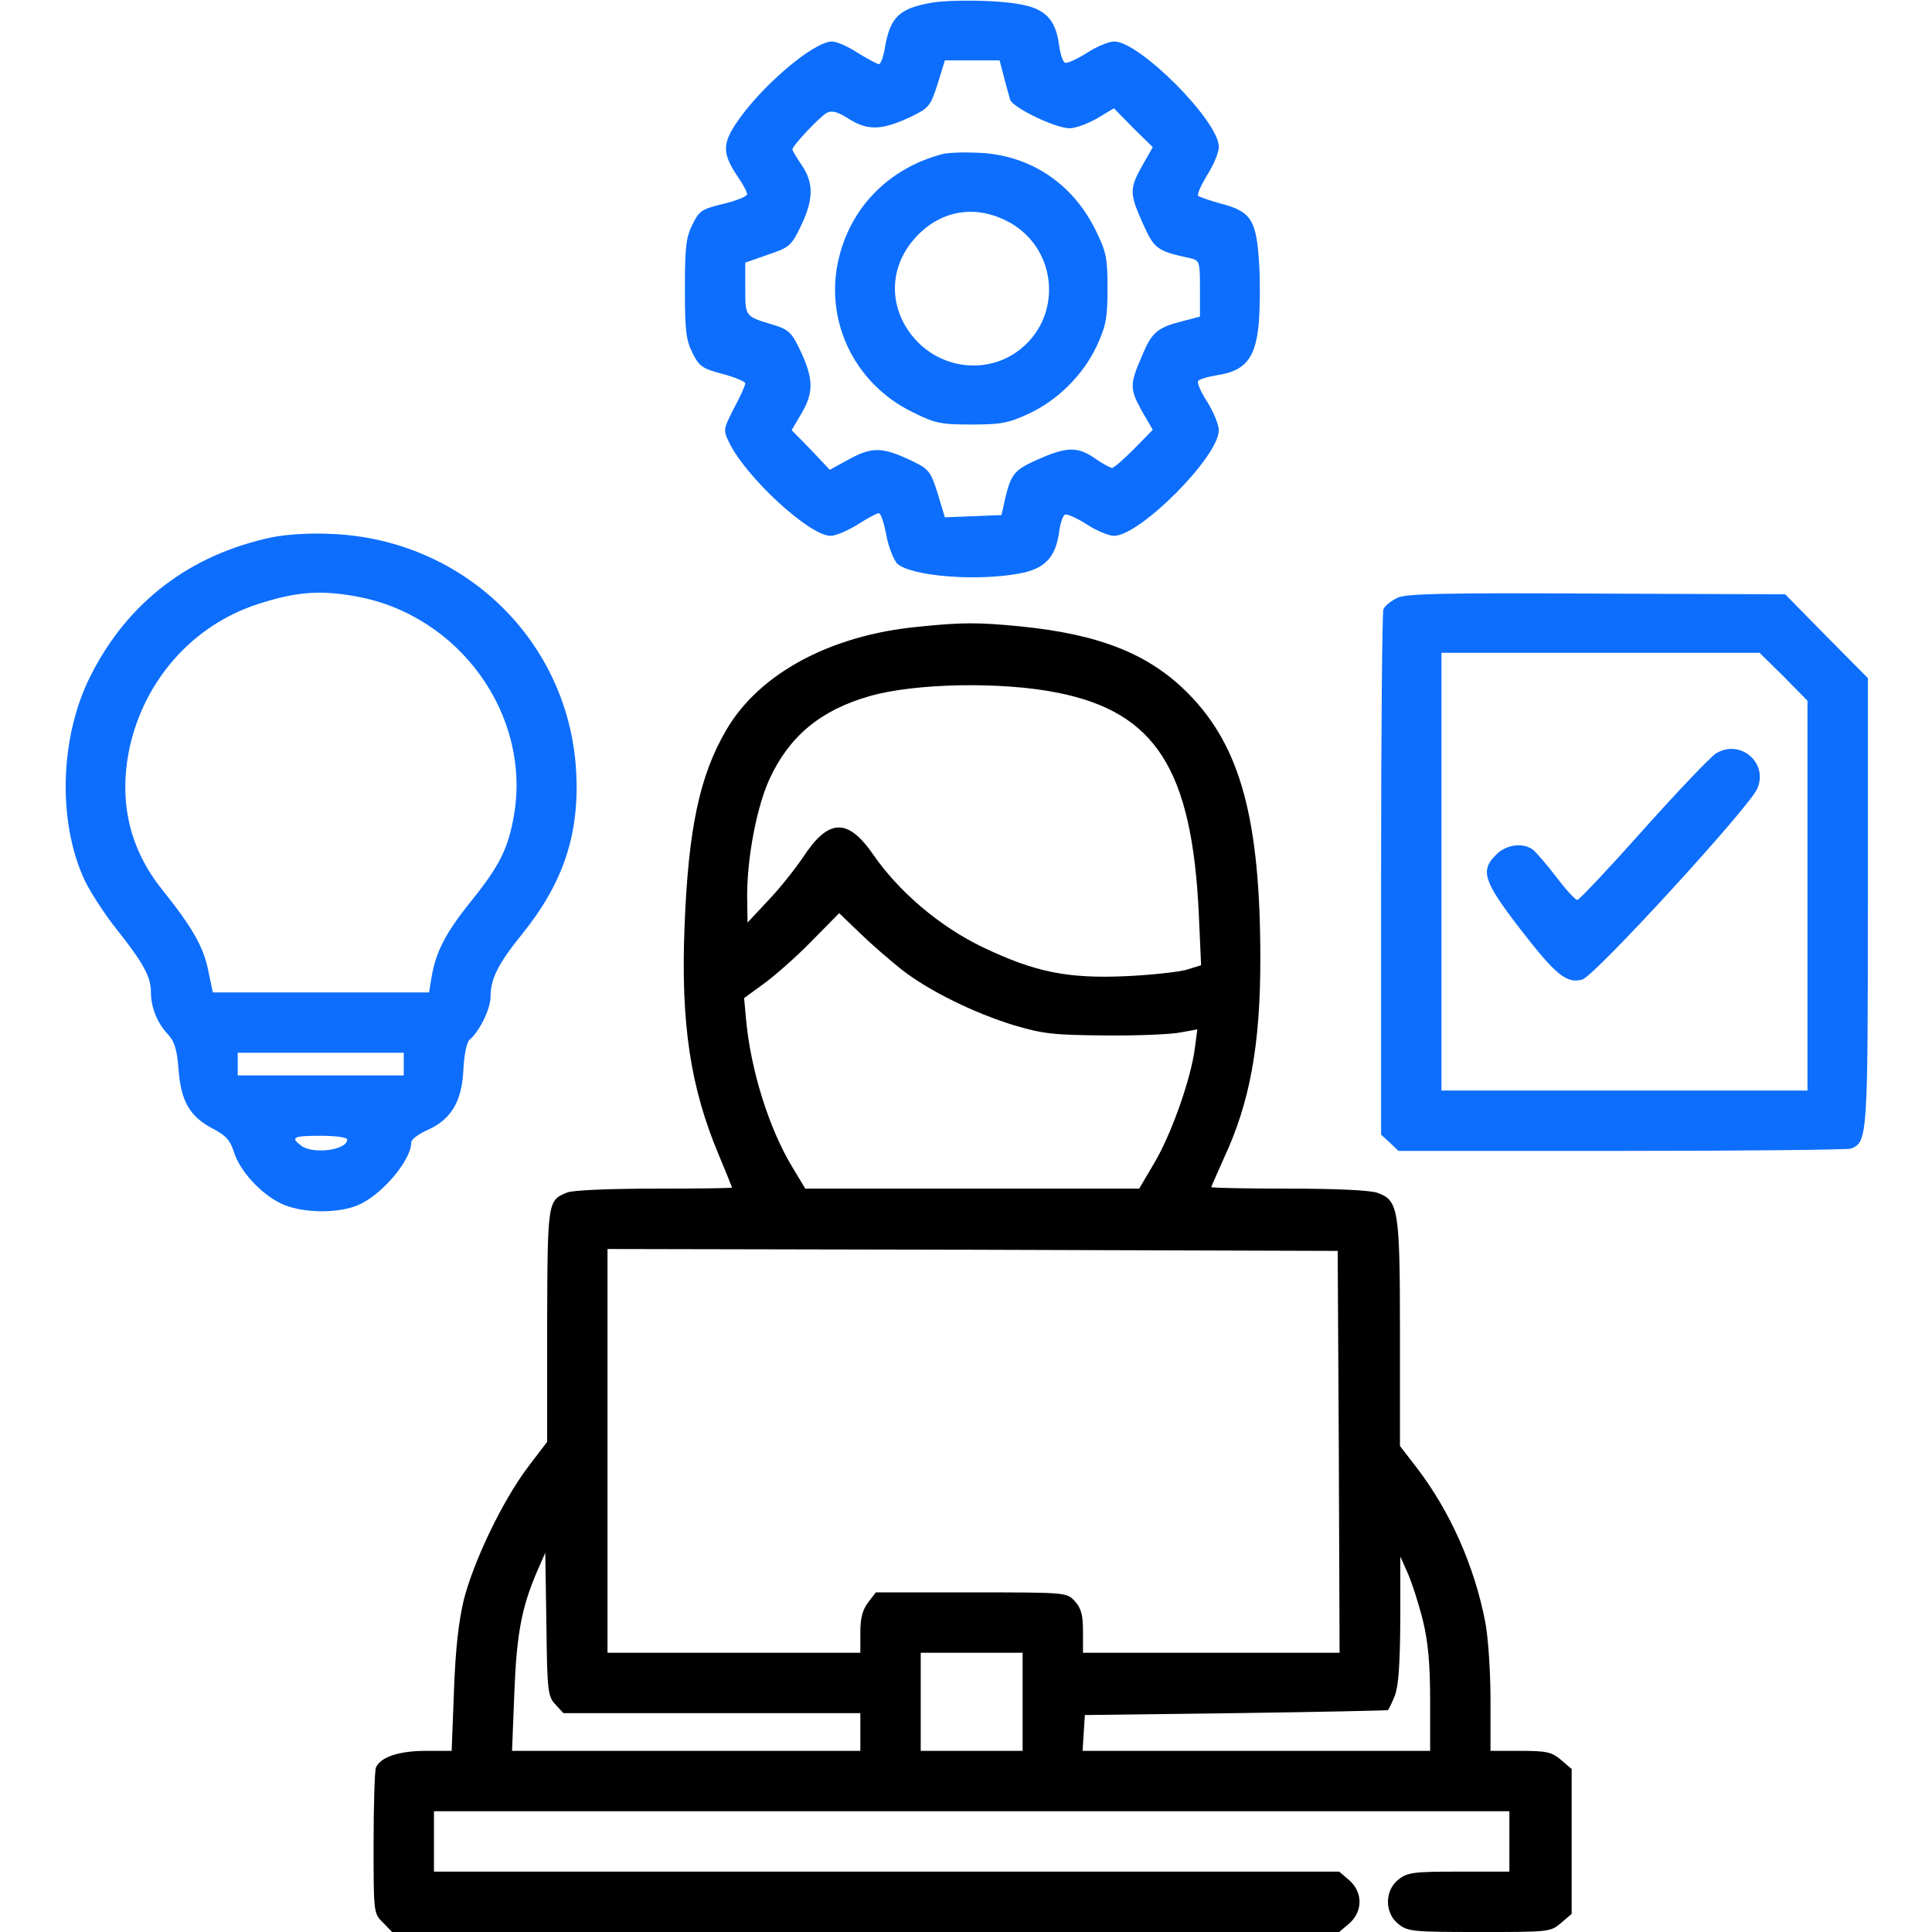 <svg width="60" height="60" viewBox="0 0 60 60" fill="none" xmlns="http://www.w3.org/2000/svg">
<g clip-path="url(#clip0_1152_3309)">
<path d="M28.945 0.082C27.926 0.258 27.645 0.527 27.48 1.488C27.434 1.77 27.352 1.992 27.293 1.992C27.246 1.992 26.941 1.828 26.637 1.641C26.332 1.441 25.98 1.289 25.84 1.289C25.266 1.289 23.613 2.695 22.852 3.844C22.43 4.477 22.441 4.793 22.91 5.484C23.074 5.719 23.203 5.965 23.203 6.035C23.203 6.094 22.875 6.234 22.477 6.328C21.797 6.492 21.715 6.539 21.504 6.973C21.305 7.371 21.27 7.676 21.27 8.965C21.27 10.254 21.305 10.559 21.504 10.957C21.715 11.379 21.809 11.449 22.441 11.613C22.828 11.719 23.145 11.848 23.145 11.906C23.145 11.965 22.992 12.316 22.793 12.68C22.465 13.324 22.453 13.359 22.641 13.734C23.145 14.801 25.137 16.641 25.793 16.641C25.957 16.641 26.332 16.477 26.637 16.289C26.941 16.09 27.234 15.938 27.293 15.938C27.352 15.938 27.457 16.242 27.527 16.629C27.598 17.004 27.762 17.402 27.867 17.508C28.301 17.895 30.328 18.059 31.652 17.812C32.426 17.672 32.766 17.332 32.883 16.582C32.918 16.289 33 16.02 33.07 15.984C33.129 15.949 33.422 16.078 33.738 16.277C34.043 16.477 34.43 16.641 34.594 16.641C35.402 16.641 37.852 14.18 37.852 13.359C37.852 13.195 37.688 12.797 37.5 12.492C37.301 12.188 37.172 11.895 37.207 11.836C37.242 11.777 37.523 11.695 37.816 11.649C38.66 11.52 38.977 11.133 39.082 10.137C39.129 9.691 39.141 8.836 39.105 8.215C39.023 6.832 38.859 6.574 37.934 6.328C37.582 6.234 37.254 6.117 37.207 6.082C37.172 6.035 37.301 5.754 37.488 5.438C37.688 5.133 37.852 4.734 37.852 4.559C37.852 3.762 35.391 1.289 34.605 1.289C34.43 1.289 34.043 1.453 33.738 1.652C33.422 1.852 33.129 1.98 33.07 1.945C33 1.91 32.918 1.641 32.883 1.348C32.766 0.563 32.426 0.246 31.582 0.117C30.891 1.33514e-05 29.52 -0.012 28.945 0.082ZM31.172 2.367C31.242 2.648 31.336 2.965 31.371 3.094C31.441 3.34 32.777 3.984 33.223 3.984C33.398 3.984 33.773 3.844 34.066 3.68L34.594 3.363L35.191 3.973L35.801 4.57L35.473 5.145C35.074 5.859 35.074 6.012 35.496 6.949C35.848 7.734 35.93 7.793 36.949 8.016C37.254 8.086 37.266 8.109 37.266 8.965V9.832L36.773 9.961C35.941 10.172 35.777 10.301 35.461 11.062C35.074 11.953 35.086 12.082 35.473 12.785L35.801 13.348L35.215 13.945C34.898 14.262 34.594 14.531 34.535 14.531C34.488 14.531 34.242 14.402 34.008 14.238C33.469 13.863 33.129 13.875 32.273 14.25C31.5 14.59 31.406 14.707 31.219 15.469L31.102 15.996L30.223 16.031L29.344 16.066L29.121 15.328C28.91 14.649 28.84 14.566 28.359 14.332C27.434 13.887 27.105 13.863 26.391 14.25L25.77 14.59L25.184 13.969L24.586 13.359L24.902 12.82C25.277 12.176 25.266 11.742 24.832 10.84C24.586 10.324 24.48 10.23 24.023 10.09C23.133 9.82 23.145 9.844 23.145 8.953V8.156L23.848 7.91C24.504 7.688 24.574 7.641 24.867 7.031C25.266 6.211 25.277 5.684 24.902 5.133C24.738 4.898 24.609 4.676 24.609 4.641C24.609 4.523 25.465 3.621 25.676 3.504C25.84 3.422 26.016 3.469 26.379 3.703C26.965 4.066 27.41 4.043 28.301 3.621C28.852 3.352 28.898 3.293 29.121 2.602L29.344 1.875H30.199H31.043L31.172 2.367Z" fill="#0D6EFD"/>
<path d="M29.238 4.793C27.633 5.227 26.461 6.387 26.063 7.969C25.57 9.902 26.508 11.906 28.336 12.797C29.039 13.149 29.215 13.184 30.176 13.184C31.09 13.184 31.324 13.137 31.934 12.855C32.848 12.434 33.645 11.637 34.066 10.734C34.348 10.113 34.395 9.879 34.395 8.965C34.395 8.004 34.359 7.828 34.02 7.137C33.305 5.695 32.004 4.828 30.434 4.746C29.977 4.723 29.438 4.734 29.238 4.793ZM31.254 6.856C32.871 7.664 33.047 9.891 31.57 10.934C30.598 11.613 29.25 11.449 28.43 10.547C27.598 9.621 27.574 8.355 28.395 7.418C29.156 6.551 30.223 6.34 31.254 6.856Z" fill="#0D6EFD"/>
<path d="M8.437 16.688C5.894 17.227 3.961 18.703 2.812 20.988C1.851 22.887 1.781 25.535 2.636 27.352C2.812 27.715 3.258 28.406 3.633 28.875C4.453 29.906 4.687 30.34 4.687 30.809C4.687 31.277 4.875 31.758 5.203 32.109C5.414 32.332 5.496 32.578 5.543 33.188C5.613 34.184 5.883 34.664 6.586 35.039C7.019 35.262 7.148 35.414 7.265 35.777C7.441 36.352 8.086 37.066 8.718 37.371C9.328 37.676 10.476 37.699 11.109 37.43C11.847 37.125 12.773 36.035 12.773 35.473C12.773 35.391 12.984 35.227 13.242 35.109C14.004 34.781 14.344 34.219 14.39 33.234C14.414 32.742 14.496 32.355 14.59 32.285C14.883 32.039 15.234 31.336 15.234 30.961C15.234 30.398 15.469 29.93 16.218 29.004C17.496 27.422 18 25.898 17.894 23.965C17.672 19.922 14.425 16.758 10.312 16.582C9.621 16.547 8.906 16.594 8.437 16.688ZM11.086 18.527C14.273 19.113 16.5 22.207 15.961 25.324C15.785 26.344 15.515 26.895 14.613 28.008C13.84 28.969 13.535 29.566 13.406 30.328L13.324 30.82H9.972H6.609L6.468 30.141C6.316 29.391 5.965 28.793 5.05 27.645C4.019 26.367 3.679 24.891 4.019 23.25C4.476 21.117 5.988 19.418 8.004 18.762C9.199 18.375 9.949 18.316 11.086 18.527ZM12.539 33.047V33.398H9.961H7.383V33.047V32.695H9.961H12.539V33.047ZM10.781 35.391C10.781 35.719 9.715 35.859 9.351 35.578C9.011 35.32 9.105 35.273 9.961 35.273C10.418 35.273 10.781 35.32 10.781 35.391Z" fill="#0D6EFD"/>
<path d="M43.406 18.562C43.207 18.656 43.008 18.809 42.961 18.926C42.926 19.031 42.891 22.746 42.891 27.176V35.238L43.16 35.484L43.43 35.742H50.355C54.164 35.742 57.375 35.707 57.48 35.672C57.996 35.473 58.008 35.332 58.008 27.996V21.059L56.719 19.758L55.441 18.457L49.605 18.434C44.883 18.41 43.699 18.434 43.406 18.562ZM55.395 21.012L56.133 21.762V27.809V33.867H50.449H44.766V27.07V20.273H49.711H54.645L55.395 21.012Z" fill="#0D6EFD"/>
<path d="M53.285 23.402C53.109 23.52 52.09 24.586 51.023 25.781C49.957 26.977 49.043 27.949 48.984 27.949C48.925 27.949 48.632 27.633 48.34 27.246C48.047 26.859 47.707 26.473 47.613 26.391C47.297 26.156 46.769 26.227 46.465 26.543C45.961 27.035 46.066 27.363 47.203 28.84C48.316 30.281 48.644 30.551 49.136 30.422C49.5 30.34 54.34 25.055 54.574 24.492C54.925 23.684 54.035 22.934 53.285 23.402Z" fill="#0D6EFD"/>
<path d="M28.512 19.465C25.793 19.723 23.578 20.918 22.559 22.664C21.727 24.082 21.375 25.734 21.258 28.805C21.141 31.805 21.445 33.785 22.324 35.871C22.547 36.41 22.734 36.867 22.734 36.879C22.734 36.902 21.656 36.914 20.344 36.914C18.961 36.914 17.812 36.961 17.625 37.031C17.004 37.277 17.004 37.277 16.992 41.168V44.777L16.395 45.562C15.609 46.605 14.719 48.457 14.402 49.688C14.238 50.391 14.145 51.223 14.098 52.523L14.027 54.375H13.219C12.375 54.375 11.801 54.574 11.672 54.902C11.637 55.008 11.602 56.074 11.602 57.258C11.602 59.402 11.602 59.426 11.895 59.707L12.176 60H26.883H41.59L41.895 59.742C42.328 59.367 42.328 58.77 41.906 58.395L41.59 58.125H27.527H13.477V57.188V56.25H30.176H46.875V57.188V58.125H45.305C43.898 58.125 43.711 58.148 43.43 58.371C42.996 58.711 42.996 59.414 43.43 59.754C43.723 59.988 43.898 60 45.949 60C48.105 60 48.152 60 48.48 59.719L48.809 59.438V57.188V54.938L48.48 54.656C48.188 54.41 48.035 54.375 47.215 54.375H46.289V52.805C46.289 51.938 46.219 50.848 46.125 50.367C45.785 48.621 45.035 46.934 43.992 45.574L43.477 44.906V41.426C43.477 37.535 43.43 37.277 42.773 37.043C42.527 36.961 41.484 36.914 40.008 36.914C38.695 36.914 37.617 36.891 37.617 36.867C37.617 36.844 37.805 36.434 38.016 35.953C38.812 34.242 39.141 32.473 39.141 29.789C39.141 25.465 38.531 23.191 36.914 21.551C35.695 20.309 34.148 19.699 31.688 19.453C30.375 19.324 29.883 19.324 28.512 19.465ZM32.859 21.516C35.895 22.125 37.02 23.906 37.23 28.383L37.301 29.977L36.844 30.117C36.598 30.188 35.742 30.281 34.969 30.316C33.152 30.398 32.133 30.188 30.516 29.414C29.191 28.781 27.914 27.691 27.129 26.555C26.332 25.395 25.734 25.406 24.938 26.625C24.691 26.988 24.211 27.598 23.848 27.973L23.215 28.652L23.203 27.82C23.203 26.637 23.496 25.078 23.895 24.199C24.504 22.875 25.477 22.055 27 21.621C28.418 21.211 31.137 21.164 32.859 21.516ZM28.008 30.117C28.852 30.773 30.234 31.453 31.488 31.84C32.402 32.109 32.719 32.145 34.336 32.156C35.332 32.168 36.387 32.121 36.668 32.062L37.184 31.969L37.102 32.59C36.973 33.539 36.375 35.227 35.848 36.117L35.379 36.914H30.199H25.008L24.621 36.27C23.883 35.062 23.309 33.223 23.168 31.641L23.109 30.996L23.719 30.551C24.059 30.305 24.727 29.719 25.195 29.238L26.062 28.359L26.719 28.992C27.07 29.332 27.656 29.836 28.008 30.117ZM41.578 45.082L41.602 51.328H37.617H33.633V50.66C33.633 50.145 33.574 49.934 33.375 49.723C33.129 49.453 33.105 49.453 30.164 49.453H27.199L26.965 49.758C26.789 49.992 26.719 50.238 26.719 50.695V51.328H22.793H18.867V45.059V38.789L30.211 38.812L41.543 38.848L41.578 45.082ZM17.25 52.934L17.496 53.203H22.113H26.719V53.789V54.375H21.316H15.902L15.973 52.582C16.043 50.754 16.195 49.934 16.676 48.809L16.934 48.223L16.969 50.449C16.992 52.535 17.016 52.688 17.25 52.934ZM44.191 50.332C44.355 51.012 44.414 51.691 44.414 52.816V54.375H39.012H33.621L33.656 53.812L33.691 53.262L38.379 53.203C40.957 53.168 43.078 53.121 43.102 53.109C43.125 53.098 43.219 52.898 43.312 52.676C43.43 52.383 43.477 51.738 43.488 50.309V48.34L43.723 48.867C43.852 49.16 44.062 49.816 44.191 50.332ZM31.758 52.852V54.375H30.176H28.594V52.852V51.328H30.176H31.758V52.852Z" fill="black"/>
</g>
<defs>
<clipPath id="clip0_1152_3309">
<rect width="60" height="60" fill="white"/>
</clipPath>
</defs>
</svg>
